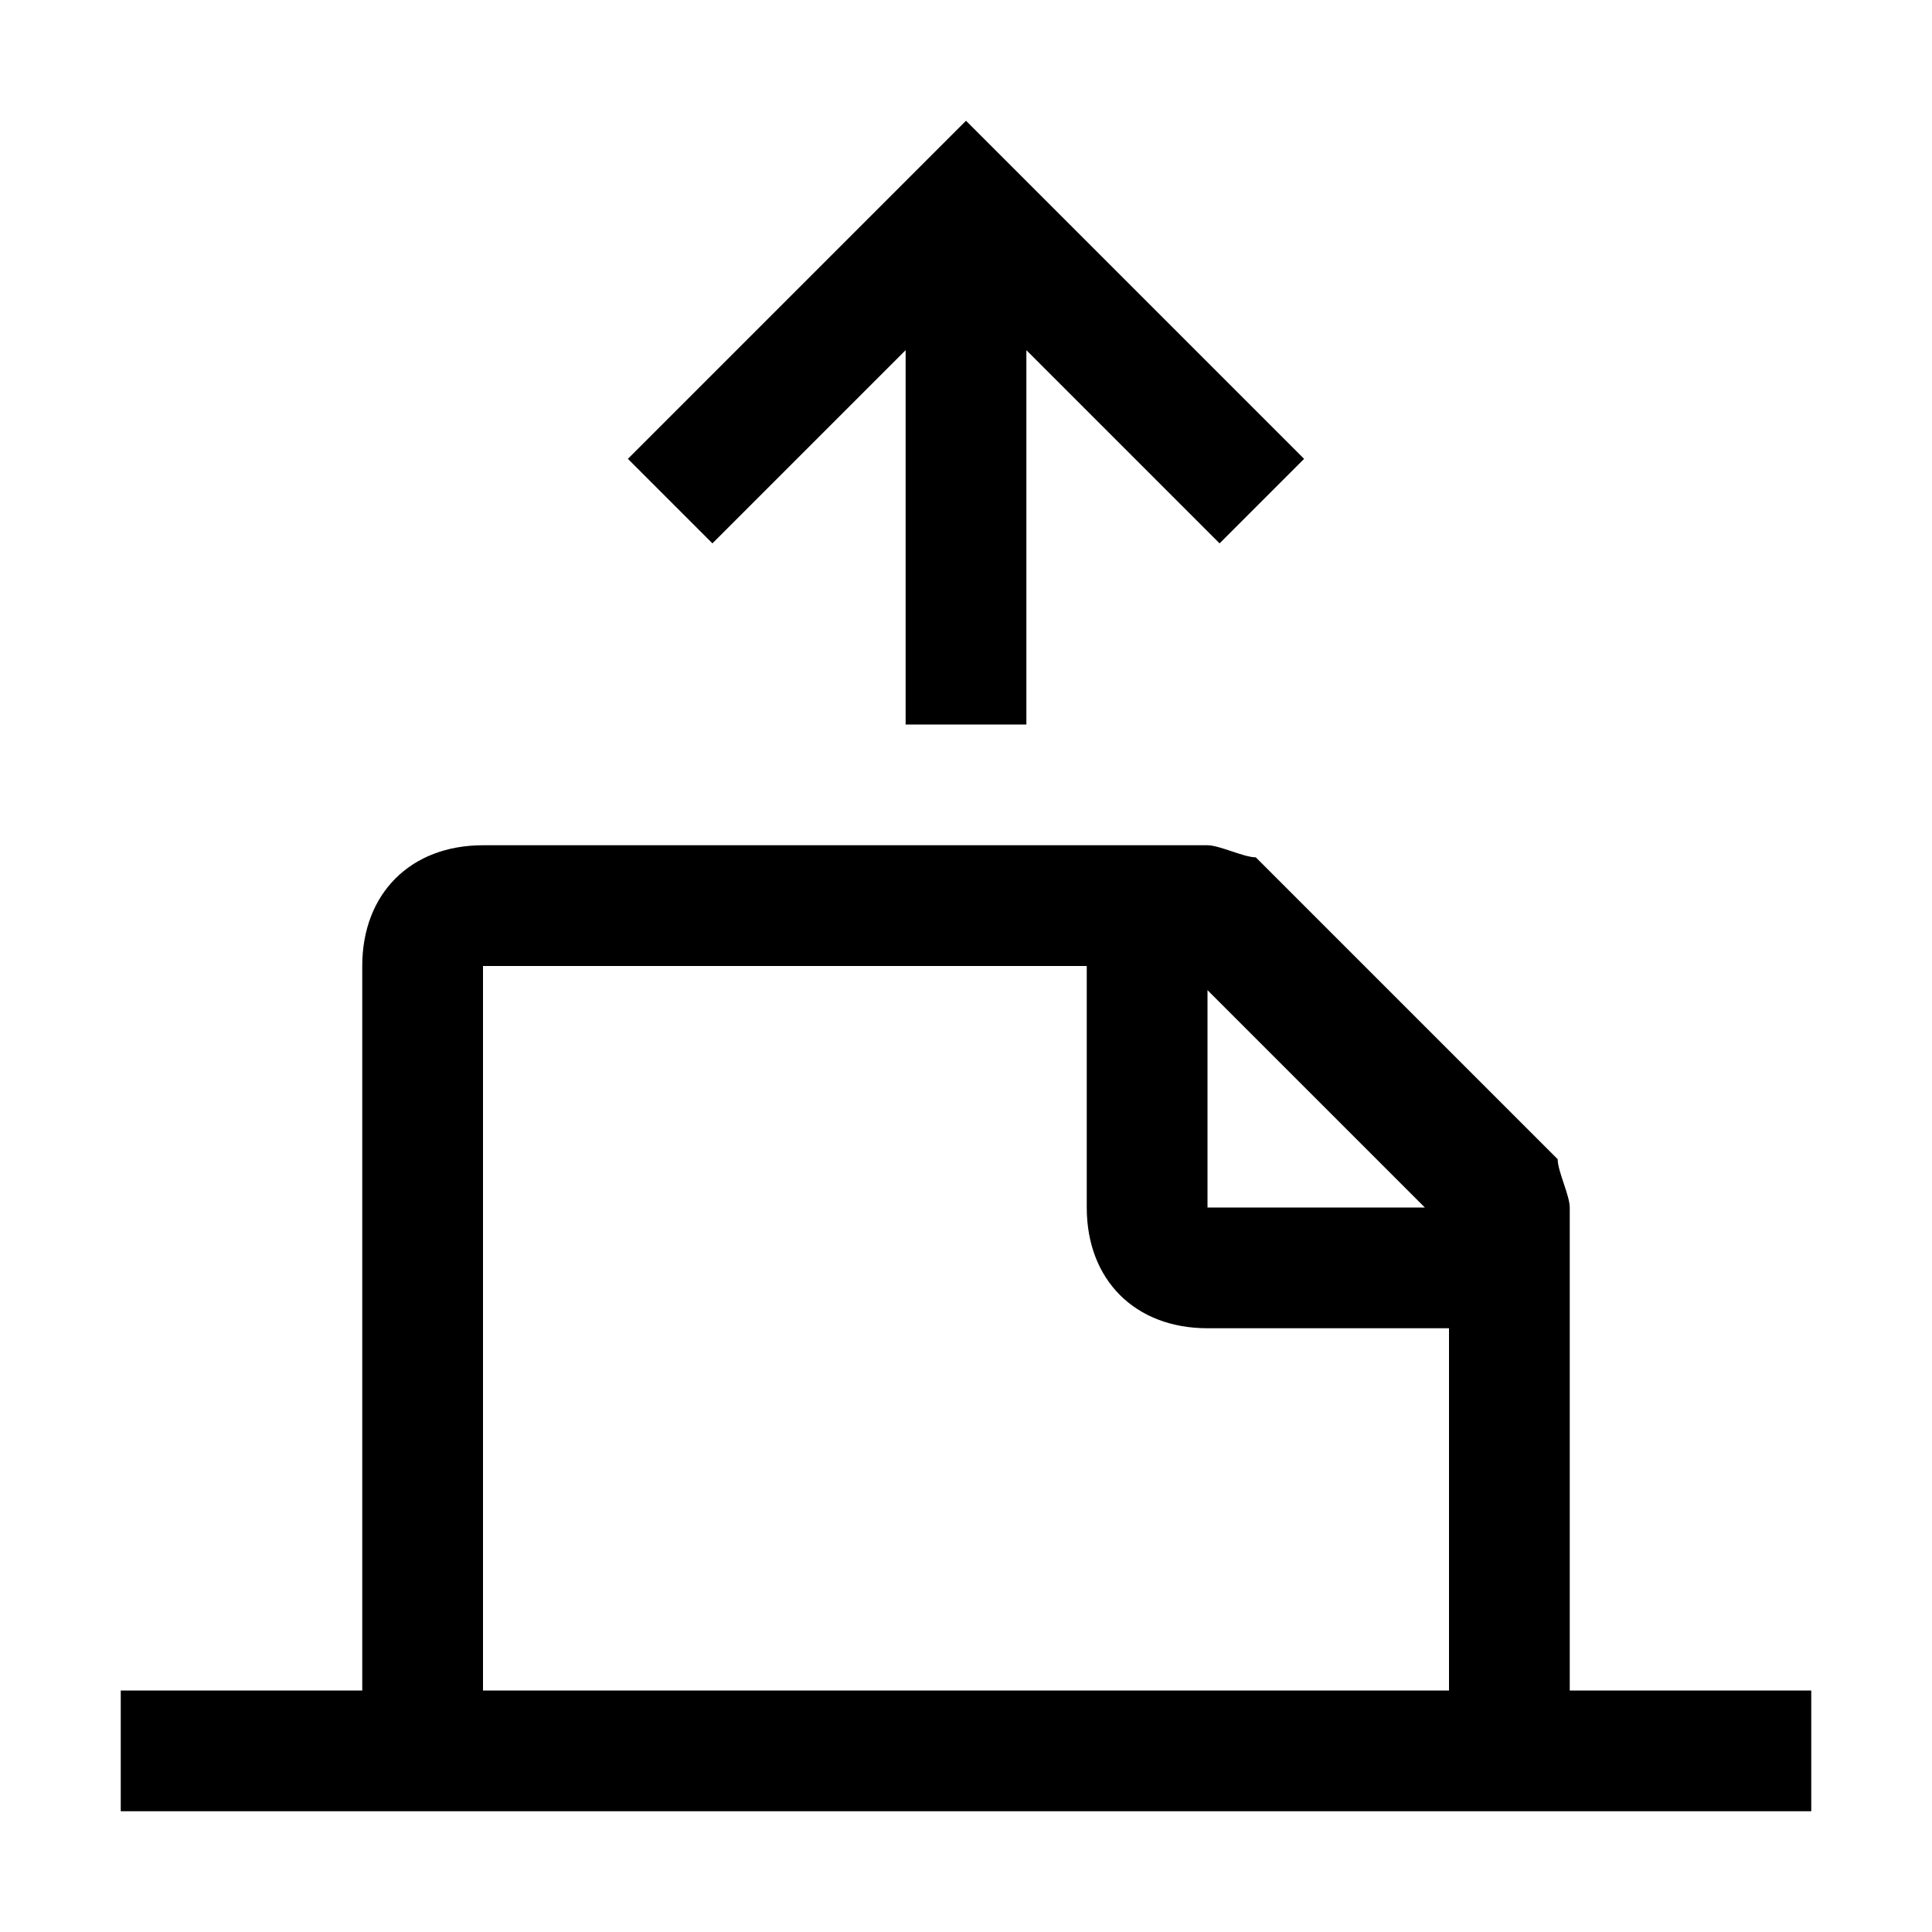 <svg xmlns="http://www.w3.org/2000/svg" style="enable-background:new 0 0 16 16" viewBox="0 0 16 16"><path d="M13 14v-4c0-.1-.1-.3-.1-.4l-2.5-2.5c-.1 0-.3-.1-.4-.1H4c-.6 0-1 .4-1 1v6H1v1h14v-1h-2zm-3-5.8l1.8 1.8H10V8.2zM4 14V8h5v2c0 .6.4 1 1 1h2v3H4zm1.9-9.5l-.7-.7L8 1l2.8 2.8-.7.7-1.6-1.6V6h-1V2.9L5.9 4.5z"/></svg>